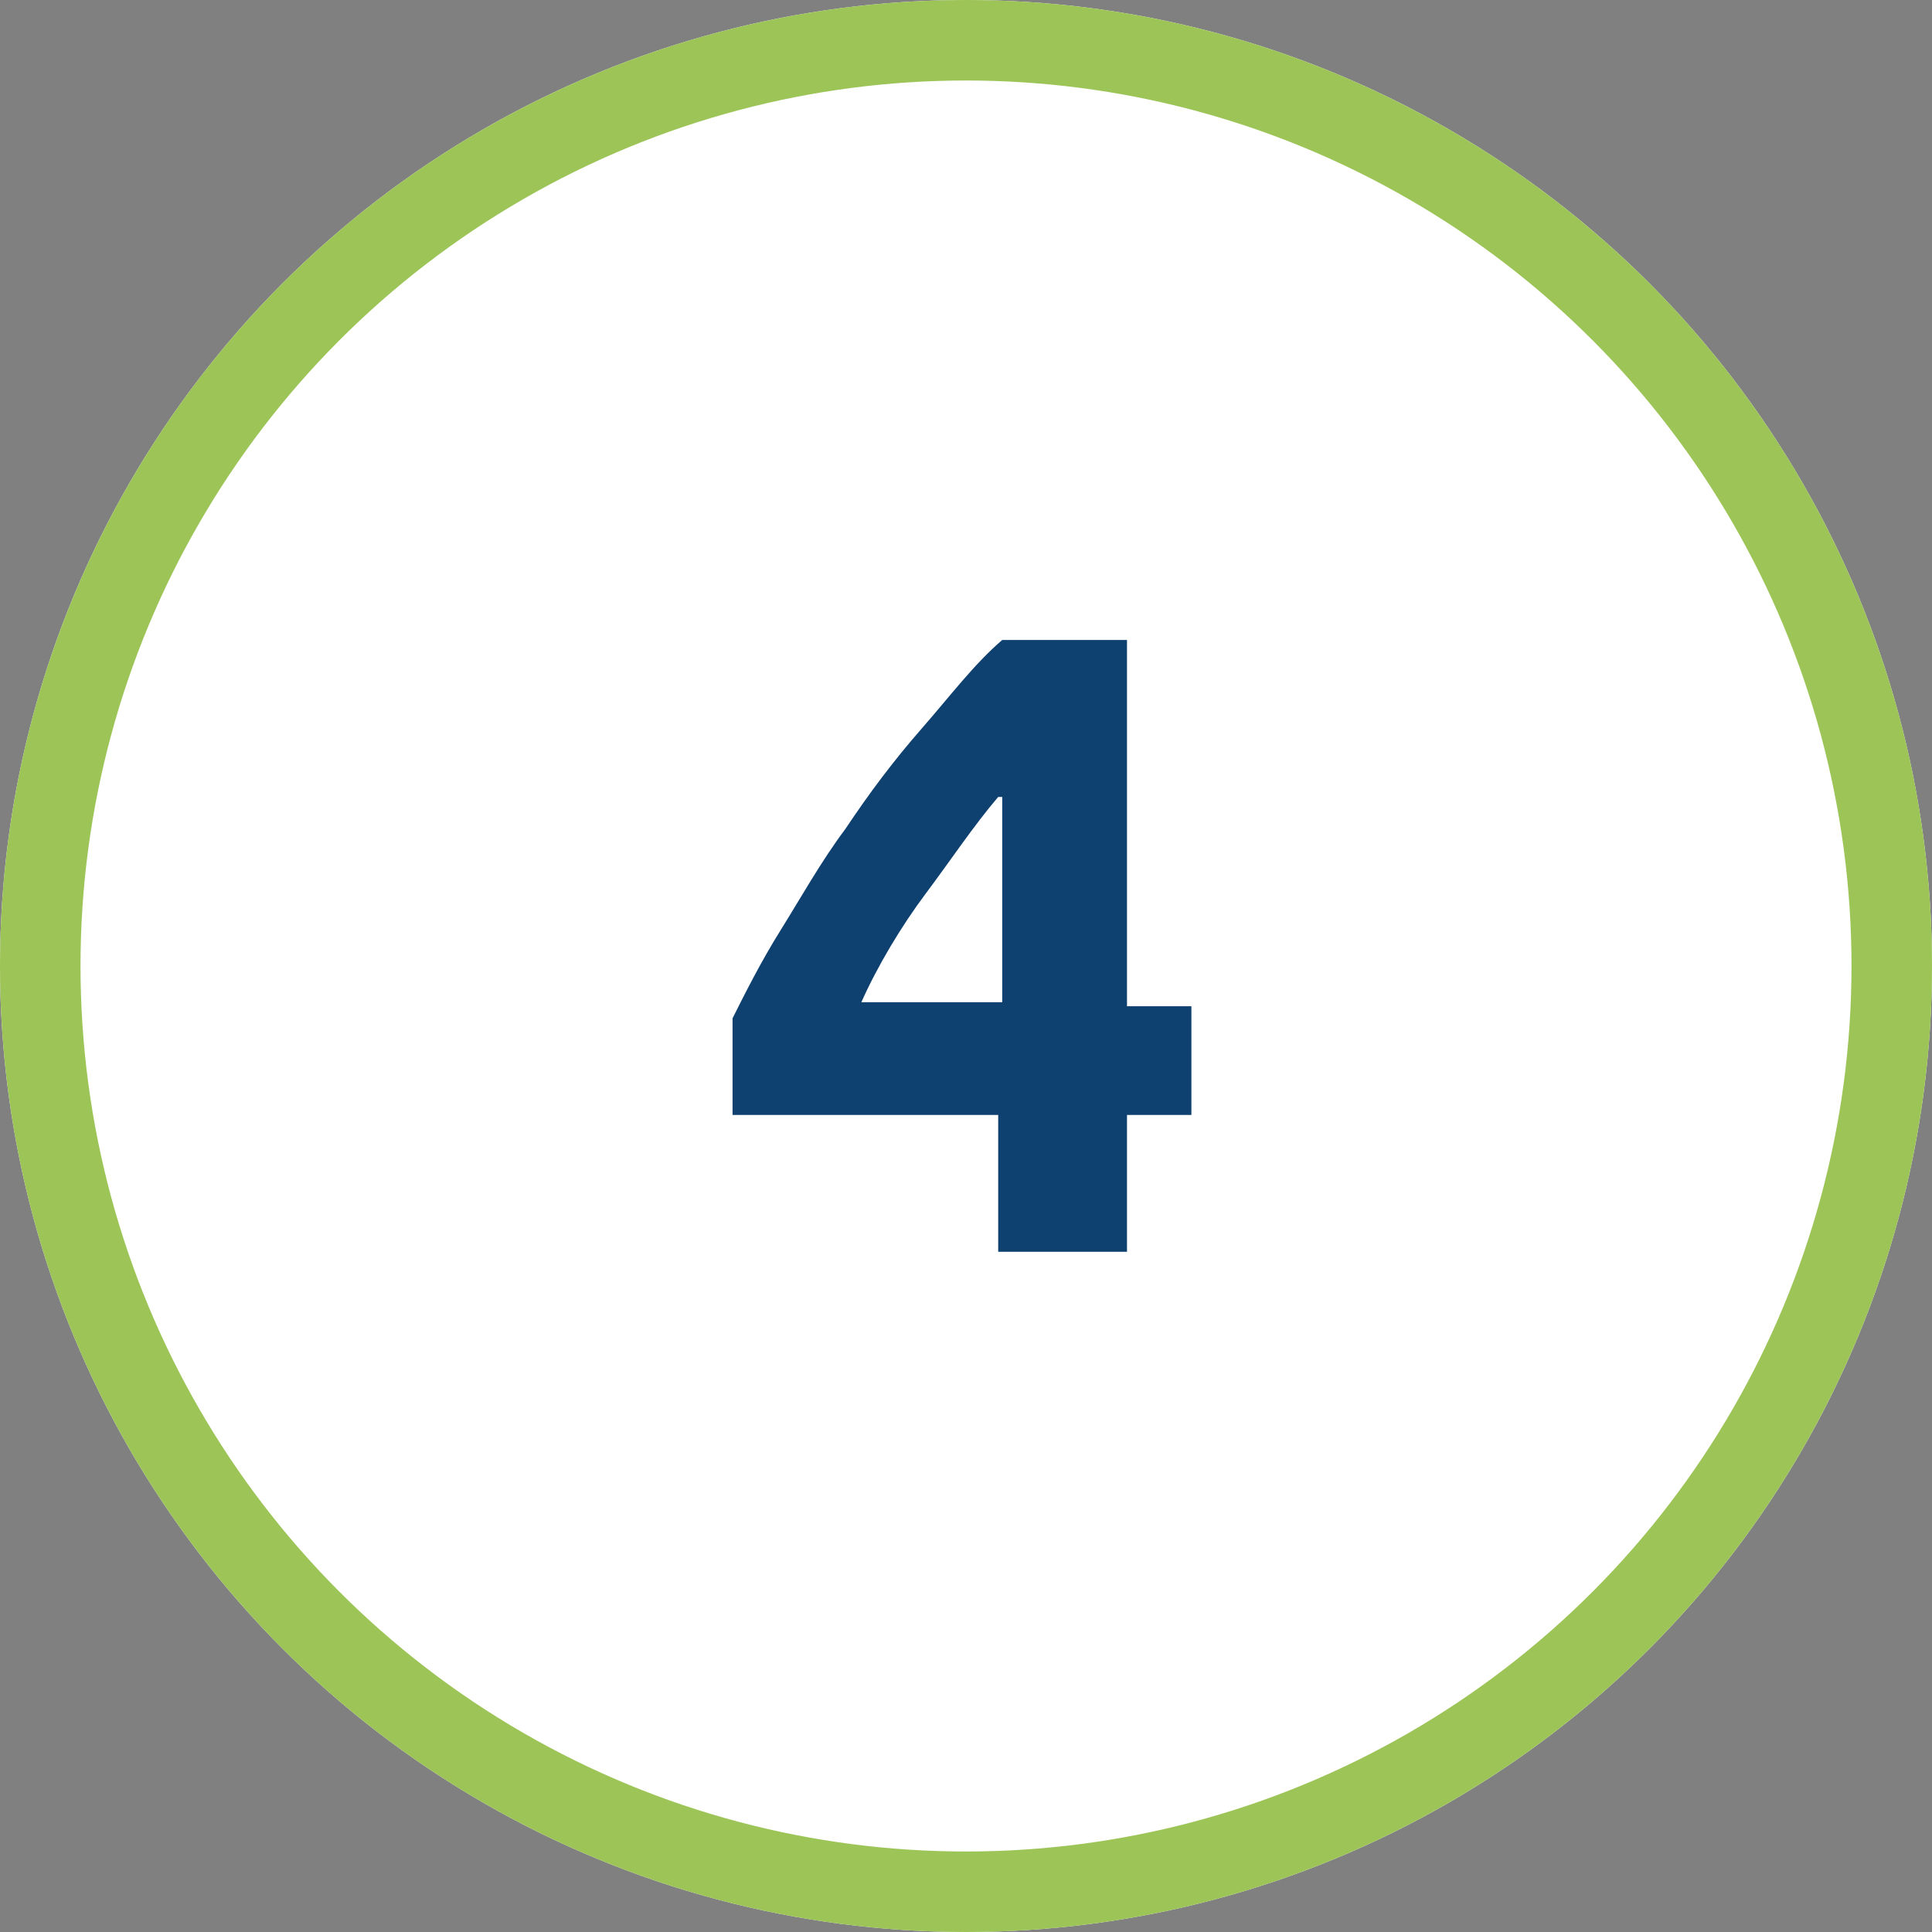 <?xml version="1.0" encoding="utf-8"?>
<!-- Generator: Adobe Illustrator 25.4.1, SVG Export Plug-In . SVG Version: 6.00 Build 0)  -->
<svg version="1.1" id="Layer_1" xmlns="http://www.w3.org/2000/svg" xmlns:xlink="http://www.w3.org/1999/xlink" x="0px" y="0px"
	 viewBox="0 0 48 48" style="enable-background:new 0 0 48 48;" xml:space="preserve">
<rect x="0" y="0" width="48" height="48" fill="#808080" stroke="none"/>
<style type="text/css">
	.st0{fill:#FFFFFF;}
	.st1{fill:none;stroke:#9CC456;stroke-width:2;}
	.st2{enable-background:new    ;}
	.st3{fill:#0E4070;}
</style>
<g id="Group_124" transform="translate(-303 -3634)">
	<g id="Ellipse_68" transform="translate(303 3634)">
		<circle class="st0" cx="24" cy="24" r="24"/>
		<circle class="st1" cx="24" cy="24" r="23"/>
	</g>
	<g class="st2">
		<path class="st3" d="M331,3649.8v9.2h1.6v2.7H331v3.4h-3.2v-3.4h-6.6v-2.4c0.3-0.6,0.7-1.4,1.2-2.2c0.5-0.8,1-1.7,1.6-2.5
			c0.6-0.9,1.2-1.7,1.9-2.5c0.7-0.8,1.3-1.6,2-2.2H331z M327.8,3653.8c-0.6,0.7-1.2,1.6-1.8,2.4s-1.2,1.8-1.6,2.7h3.5V3653.8z"/>
	</g>
</g>
</svg>
